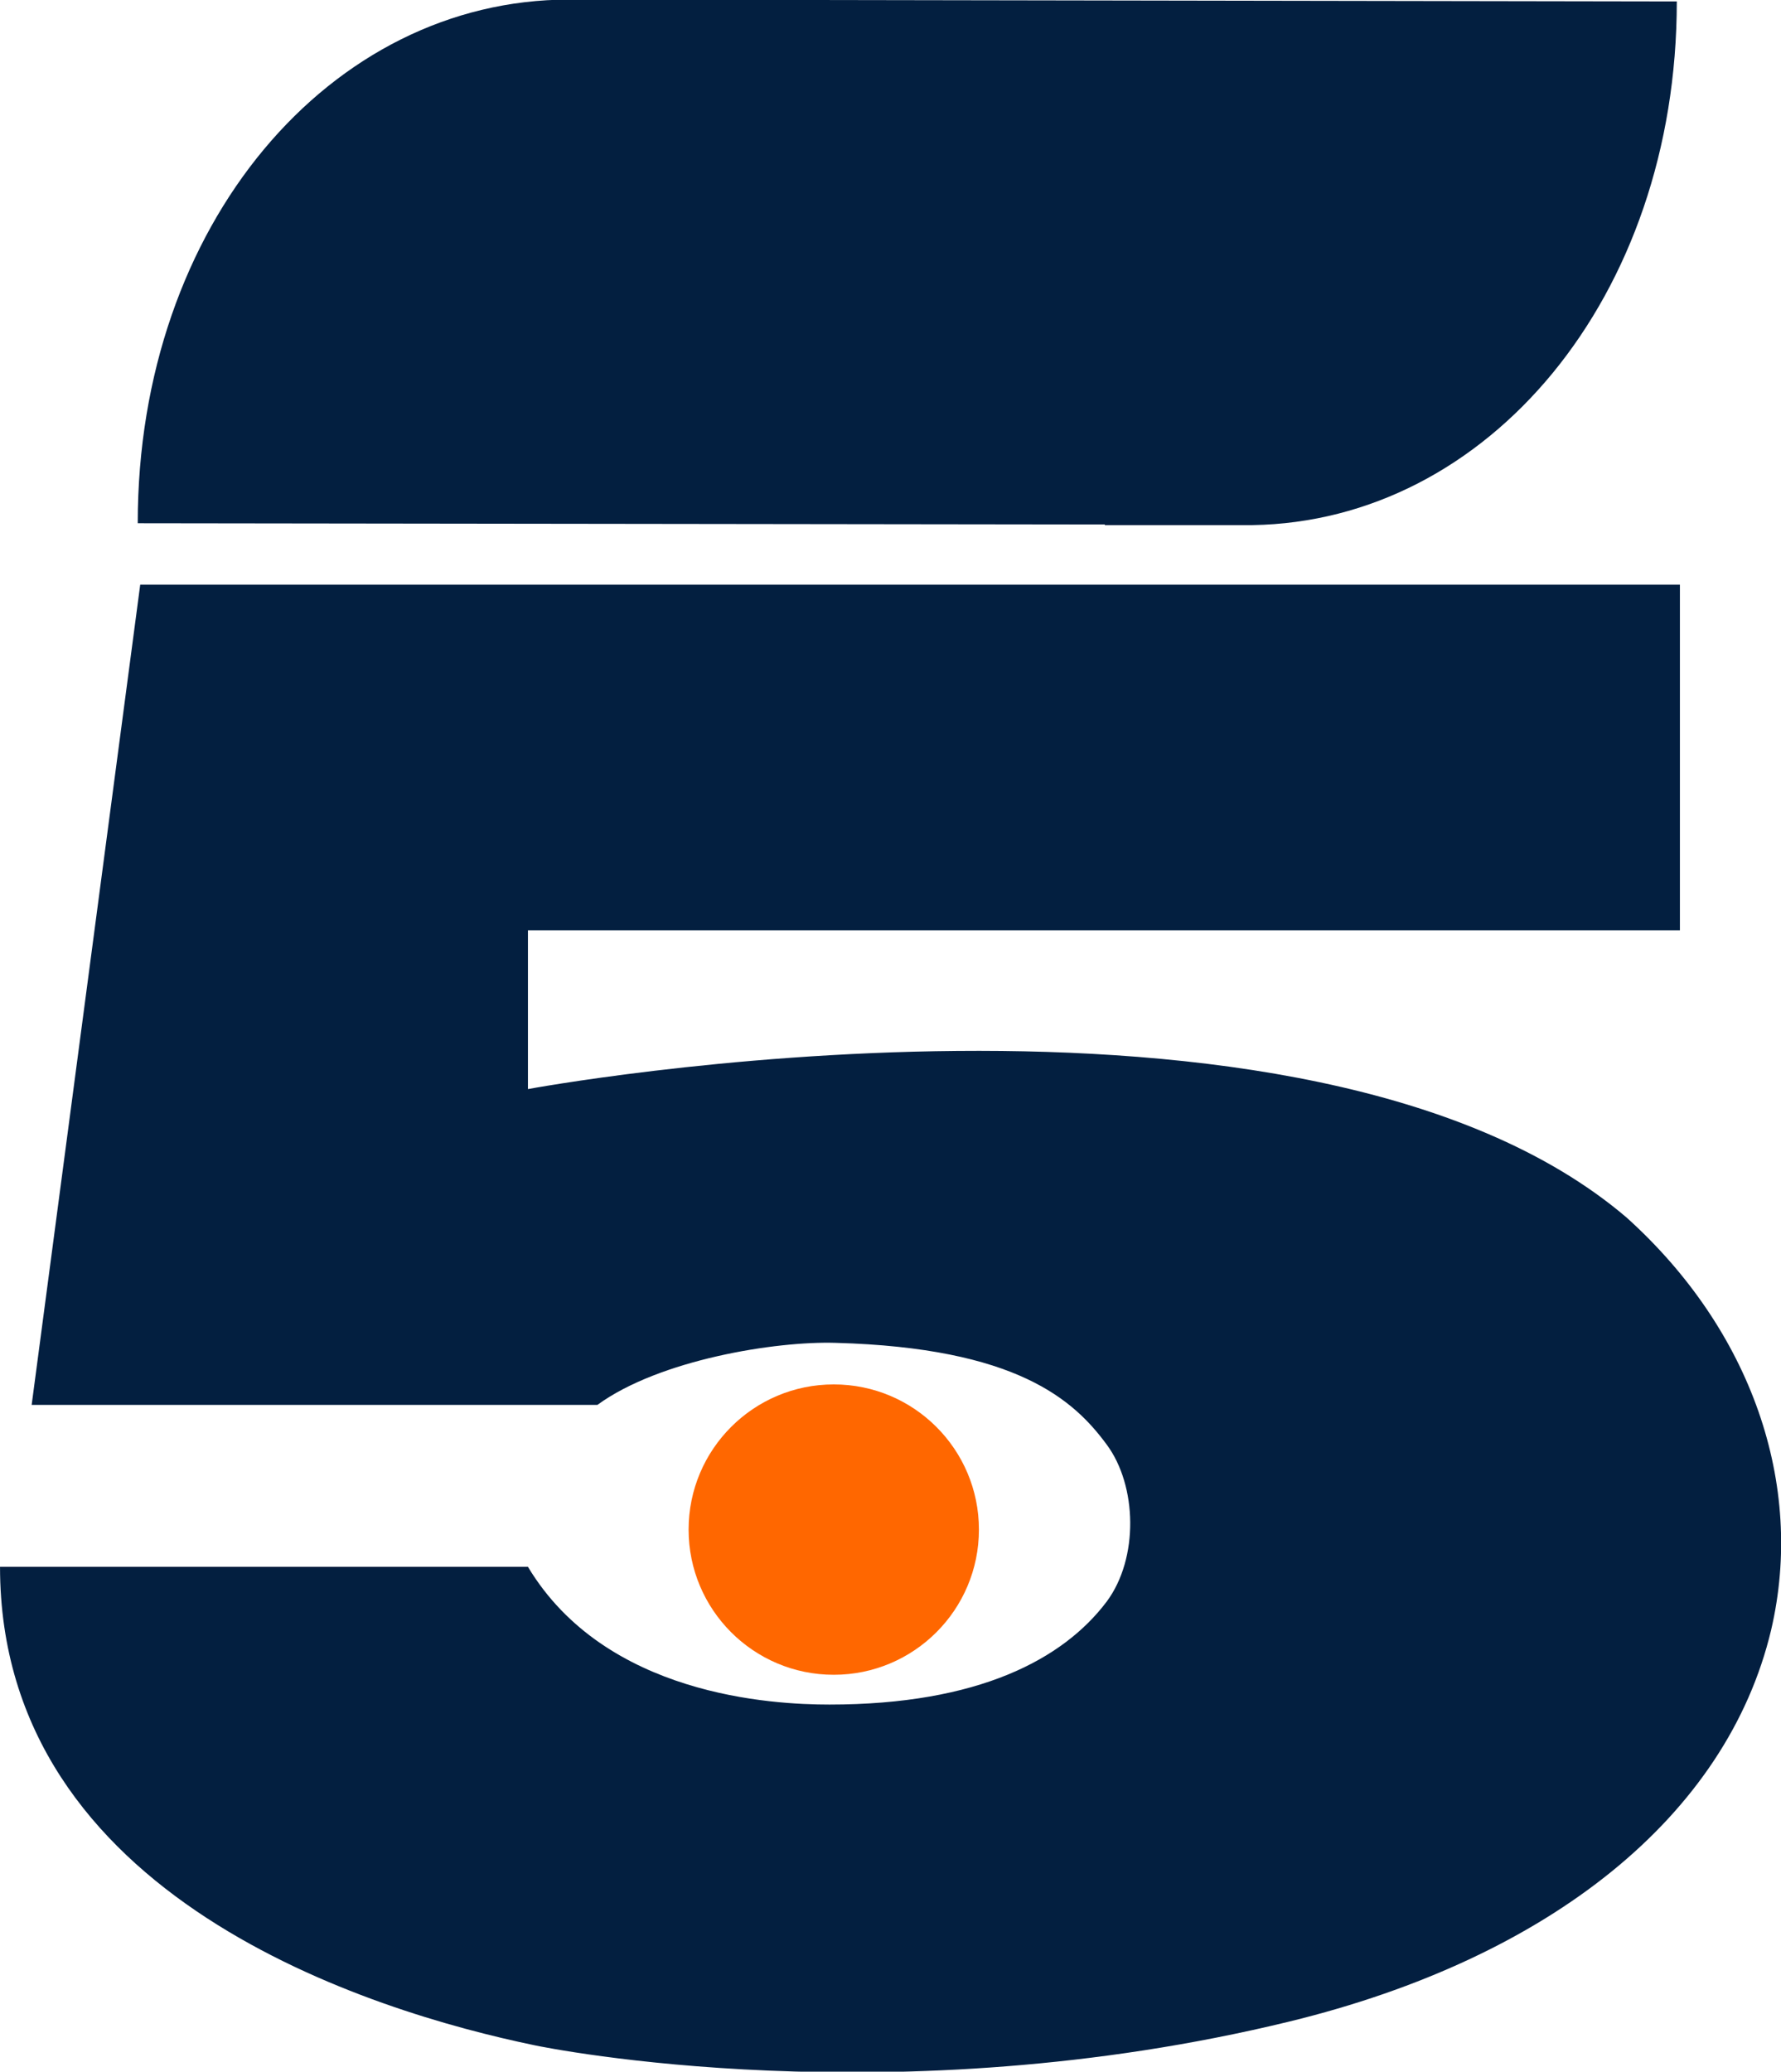 <?xml version="1.0" encoding="utf-8"?>
<!-- Generator: Adobe Illustrator 25.2.1, SVG Export Plug-In . SVG Version: 6.00 Build 0)  -->
<svg version="1.1"
	 id="svg2" inkscape:version="0.47 r22583" xmlns:cc="http://creativecommons.org/ns#" xmlns:dc="http://purl.org/dc/elements/1.1/" xmlns:inkscape="http://www.inkscape.org/namespaces/inkscape" xmlns:rdf="http://www.w3.org/1999/02/22-rdf-syntax-ns#" xmlns:sodipodi="http://sodipodi.sourceforge.net/DTD/sodipodi-0.dtd" xmlns:svg="http://www.w3.org/2000/svg"
	 xmlns="http://www.w3.org/2000/svg" xmlns:xlink="http://www.w3.org/1999/xlink" x="0px" y="0px" viewBox="0 0 287.1 333.9"
	 style="enable-background:new 0 0 287.1 333.9;" xml:space="preserve">
<style type="text/css">
	.st0{fill:#031F40;}
	.st1{fill:#FF6700;}
</style>
<g id="layer1" transform="translate(-497.496,-110.867)" inkscape:groupmode="layer" inkscape:label="Layer 1">
	<path id="path53400" class="st0" d="M759.7,307.1c-51.6-44-177.1-20.7-177.1-20.7v-25.6h185.7v-55.7H520.1l-17.5,132.2l91.2,0
		c10-7.3,28.8-10.3,38.4-10c29.2,0.8,38.4,9.2,43.7,16.4c4.9,6.6,5.2,18.3,0,25.3c-7,9.3-20.7,16.6-44.7,16.6
		c-9.2,0-36.1-1.4-48.6-22.2l-85.1,0c0,53.5,60.1,71.7,86.1,77.1c2.3,0.5,58,11.7,121.7-3.8c42.3-10.3,70.6-33.3,77.7-63.1
		C788.5,350.1,779.8,325.2,759.7,307.1"/>
	<path class="st0" d="M589.2,110.8c-38.4,0-69.5,36.2-69.5,84.4l155.9,0.2c0,0,0,0,0,0.1l11.9,0c1.2,0,2.4,0,3.7,0l0,0l7,0
		c0.2,0,0.4,0,0.6,0c0.1,0,0.1,0,0.2,0c0.1,0,0.3,0,0.4,0c37.9-0.6,68.4-36.7,68.4-84.4L589.2,110.8z"/>
	<circle class="st1" cx="631.9" cy="357.4" r="23.4"/>
</g>
</svg>
